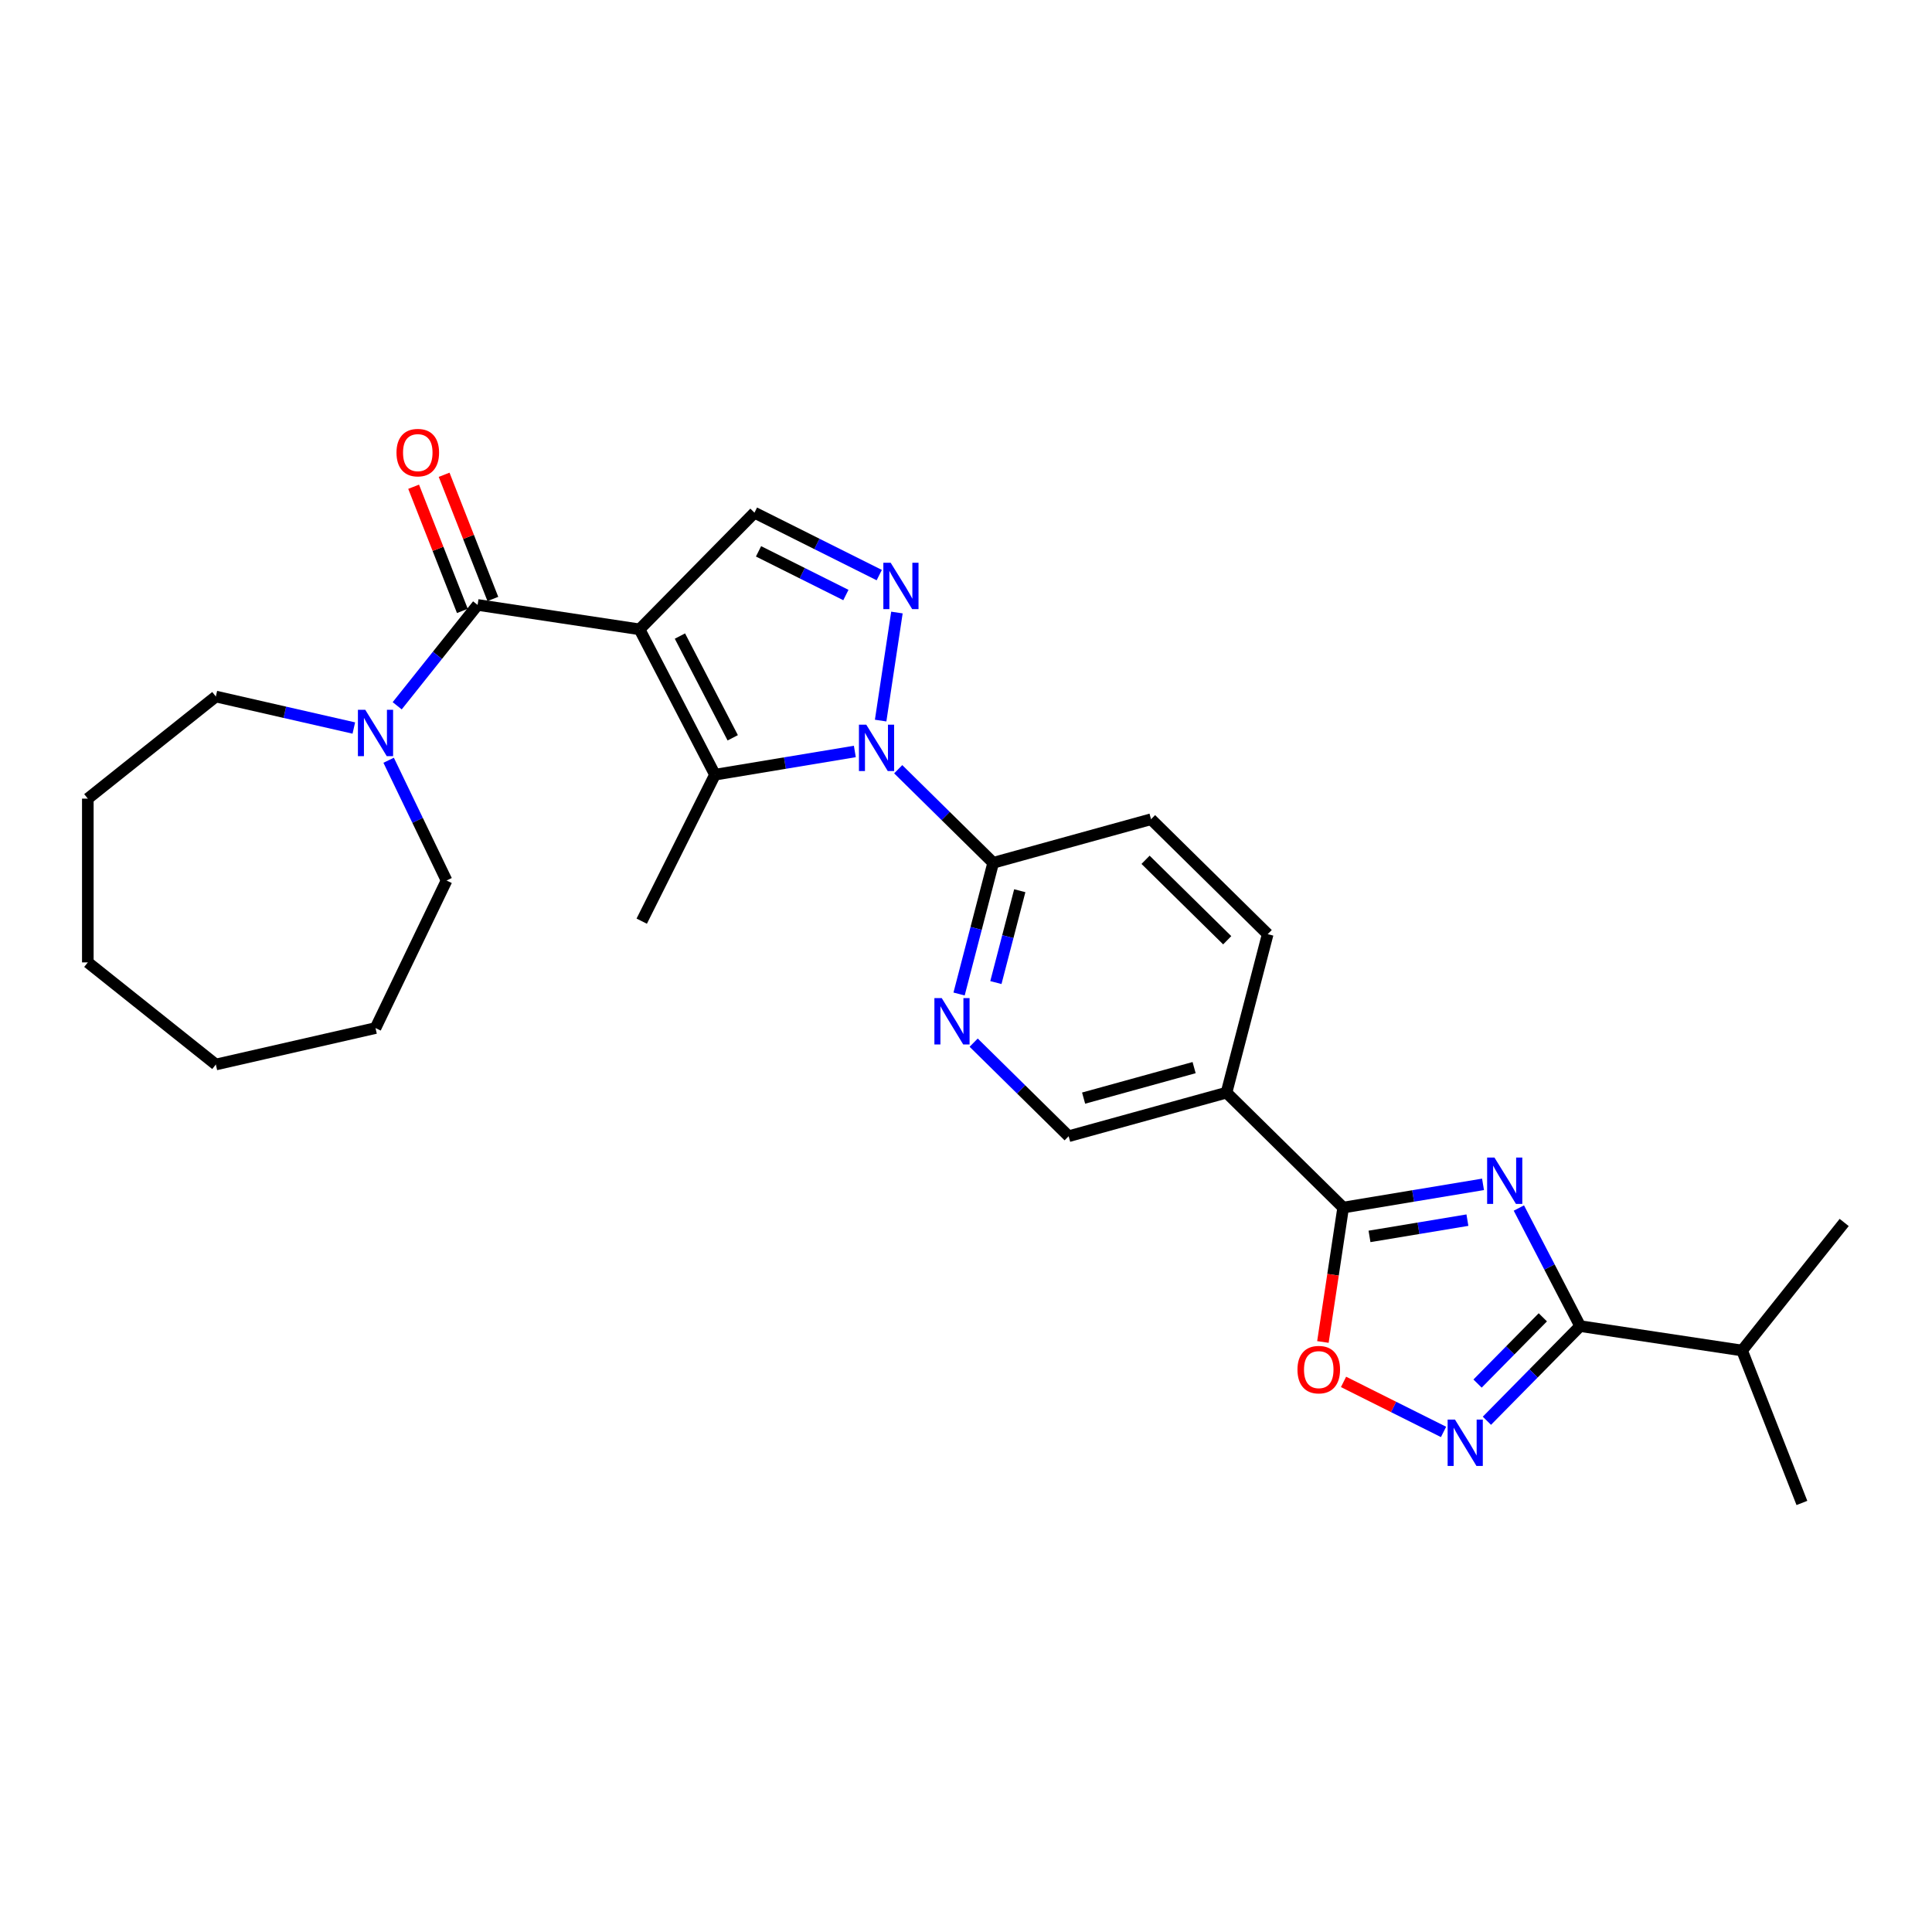 <?xml version='1.0' encoding='iso-8859-1'?>
<svg version='1.1' baseProfile='full'
              xmlns='http://www.w3.org/2000/svg'
                      xmlns:rdkit='http://www.rdkit.org/xml'
                      xmlns:xlink='http://www.w3.org/1999/xlink'
                  xml:space='preserve'
width='1000px' height='1000px' viewBox='0 0 1000 1000'>
<!-- END OF HEADER -->
<rect style='opacity:1.0;fill:#FFFFFF;stroke:none' width='1000' height='1000' x='0' y='0'> </rect>
<path class='bond-2' d='M 331.026,325.749 L 370.071,400.982' style='fill:none;fill-rule:evenodd;stroke:#000000;stroke-width:6px;stroke-linecap:butt;stroke-linejoin:miter;stroke-opacity:1' />
<path class='bond-2' d='M 351.929,329.225 L 379.261,381.888' style='fill:none;fill-rule:evenodd;stroke:#000000;stroke-width:6px;stroke-linecap:butt;stroke-linejoin:miter;stroke-opacity:1' />
<path class='bond-4' d='M 331.026,325.749 L 247.21,313.115' style='fill:none;fill-rule:evenodd;stroke:#000000;stroke-width:6px;stroke-linecap:butt;stroke-linejoin:miter;stroke-opacity:1' />
<path class='bond-8' d='M 331.026,325.749 L 390.512,265.366' style='fill:none;fill-rule:evenodd;stroke:#000000;stroke-width:6px;stroke-linecap:butt;stroke-linejoin:miter;stroke-opacity:1' />
<path class='bond-0' d='M 442.466,388.961 L 406.268,394.971' style='fill:none;fill-rule:evenodd;stroke:#0000FF;stroke-width:6px;stroke-linecap:butt;stroke-linejoin:miter;stroke-opacity:1' />
<path class='bond-0' d='M 406.268,394.971 L 370.071,400.982' style='fill:none;fill-rule:evenodd;stroke:#000000;stroke-width:6px;stroke-linecap:butt;stroke-linejoin:miter;stroke-opacity:1' />
<path class='bond-10' d='M 464.911,398.153 L 489.491,422.368' style='fill:none;fill-rule:evenodd;stroke:#0000FF;stroke-width:6px;stroke-linecap:butt;stroke-linejoin:miter;stroke-opacity:1' />
<path class='bond-10' d='M 489.491,422.368 L 514.071,446.583' style='fill:none;fill-rule:evenodd;stroke:#000000;stroke-width:6px;stroke-linecap:butt;stroke-linejoin:miter;stroke-opacity:1' />
<path class='bond-28' d='M 455.817,372.975 L 464.247,317.046' style='fill:none;fill-rule:evenodd;stroke:#0000FF;stroke-width:6px;stroke-linecap:butt;stroke-linejoin:miter;stroke-opacity:1' />
<path class='bond-1' d='M 767.614,613.019 L 731.416,619.03' style='fill:none;fill-rule:evenodd;stroke:#0000FF;stroke-width:6px;stroke-linecap:butt;stroke-linejoin:miter;stroke-opacity:1' />
<path class='bond-1' d='M 731.416,619.03 L 695.219,625.041' style='fill:none;fill-rule:evenodd;stroke:#000000;stroke-width:6px;stroke-linecap:butt;stroke-linejoin:miter;stroke-opacity:1' />
<path class='bond-1' d='M 759.532,631.546 L 734.193,635.754' style='fill:none;fill-rule:evenodd;stroke:#0000FF;stroke-width:6px;stroke-linecap:butt;stroke-linejoin:miter;stroke-opacity:1' />
<path class='bond-1' d='M 734.193,635.754 L 708.855,639.961' style='fill:none;fill-rule:evenodd;stroke:#000000;stroke-width:6px;stroke-linecap:butt;stroke-linejoin:miter;stroke-opacity:1' />
<path class='bond-6' d='M 786.165,625.277 L 802.023,655.833' style='fill:none;fill-rule:evenodd;stroke:#0000FF;stroke-width:6px;stroke-linecap:butt;stroke-linejoin:miter;stroke-opacity:1' />
<path class='bond-6' d='M 802.023,655.833 L 817.881,686.389' style='fill:none;fill-rule:evenodd;stroke:#000000;stroke-width:6px;stroke-linecap:butt;stroke-linejoin:miter;stroke-opacity:1' />
<path class='bond-19' d='M 370.071,400.982 L 332.156,476.792' style='fill:none;fill-rule:evenodd;stroke:#000000;stroke-width:6px;stroke-linecap:butt;stroke-linejoin:miter;stroke-opacity:1' />
<path class='bond-3' d='M 455.099,297.668 L 422.805,281.517' style='fill:none;fill-rule:evenodd;stroke:#0000FF;stroke-width:6px;stroke-linecap:butt;stroke-linejoin:miter;stroke-opacity:1' />
<path class='bond-3' d='M 422.805,281.517 L 390.512,265.366' style='fill:none;fill-rule:evenodd;stroke:#000000;stroke-width:6px;stroke-linecap:butt;stroke-linejoin:miter;stroke-opacity:1' />
<path class='bond-3' d='M 437.828,307.985 L 415.222,296.679' style='fill:none;fill-rule:evenodd;stroke:#0000FF;stroke-width:6px;stroke-linecap:butt;stroke-linejoin:miter;stroke-opacity:1' />
<path class='bond-3' d='M 415.222,296.679 L 392.617,285.373' style='fill:none;fill-rule:evenodd;stroke:#000000;stroke-width:6px;stroke-linecap:butt;stroke-linejoin:miter;stroke-opacity:1' />
<path class='bond-12' d='M 247.21,313.115 L 226.397,339.214' style='fill:none;fill-rule:evenodd;stroke:#000000;stroke-width:6px;stroke-linecap:butt;stroke-linejoin:miter;stroke-opacity:1' />
<path class='bond-12' d='M 226.397,339.214 L 205.584,365.313' style='fill:none;fill-rule:evenodd;stroke:#0000FF;stroke-width:6px;stroke-linecap:butt;stroke-linejoin:miter;stroke-opacity:1' />
<path class='bond-15' d='M 255.1,310.019 L 242.488,277.882' style='fill:none;fill-rule:evenodd;stroke:#000000;stroke-width:6px;stroke-linecap:butt;stroke-linejoin:miter;stroke-opacity:1' />
<path class='bond-15' d='M 242.488,277.882 L 229.875,245.746' style='fill:none;fill-rule:evenodd;stroke:#FF0000;stroke-width:6px;stroke-linecap:butt;stroke-linejoin:miter;stroke-opacity:1' />
<path class='bond-15' d='M 239.32,316.212 L 226.707,284.076' style='fill:none;fill-rule:evenodd;stroke:#000000;stroke-width:6px;stroke-linecap:butt;stroke-linejoin:miter;stroke-opacity:1' />
<path class='bond-15' d='M 226.707,284.076 L 214.094,251.939' style='fill:none;fill-rule:evenodd;stroke:#FF0000;stroke-width:6px;stroke-linecap:butt;stroke-linejoin:miter;stroke-opacity:1' />
<path class='bond-5' d='M 695.219,625.041 L 634.836,565.555' style='fill:none;fill-rule:evenodd;stroke:#000000;stroke-width:6px;stroke-linecap:butt;stroke-linejoin:miter;stroke-opacity:1' />
<path class='bond-9' d='M 695.219,625.041 L 689.977,659.82' style='fill:none;fill-rule:evenodd;stroke:#000000;stroke-width:6px;stroke-linecap:butt;stroke-linejoin:miter;stroke-opacity:1' />
<path class='bond-9' d='M 689.977,659.82 L 684.735,694.6' style='fill:none;fill-rule:evenodd;stroke:#FF0000;stroke-width:6px;stroke-linecap:butt;stroke-linejoin:miter;stroke-opacity:1' />
<path class='bond-18' d='M 817.881,686.389 L 901.697,699.023' style='fill:none;fill-rule:evenodd;stroke:#000000;stroke-width:6px;stroke-linecap:butt;stroke-linejoin:miter;stroke-opacity:1' />
<path class='bond-31' d='M 817.881,686.389 L 793.75,710.885' style='fill:none;fill-rule:evenodd;stroke:#000000;stroke-width:6px;stroke-linecap:butt;stroke-linejoin:miter;stroke-opacity:1' />
<path class='bond-31' d='M 793.75,710.885 L 769.618,735.38' style='fill:none;fill-rule:evenodd;stroke:#0000FF;stroke-width:6px;stroke-linecap:butt;stroke-linejoin:miter;stroke-opacity:1' />
<path class='bond-31' d='M 798.565,681.841 L 781.673,698.988' style='fill:none;fill-rule:evenodd;stroke:#000000;stroke-width:6px;stroke-linecap:butt;stroke-linejoin:miter;stroke-opacity:1' />
<path class='bond-31' d='M 781.673,698.988 L 764.781,716.135' style='fill:none;fill-rule:evenodd;stroke:#0000FF;stroke-width:6px;stroke-linecap:butt;stroke-linejoin:miter;stroke-opacity:1' />
<path class='bond-7' d='M 747.173,741.159 L 721.291,728.215' style='fill:none;fill-rule:evenodd;stroke:#0000FF;stroke-width:6px;stroke-linecap:butt;stroke-linejoin:miter;stroke-opacity:1' />
<path class='bond-7' d='M 721.291,728.215 L 695.41,715.271' style='fill:none;fill-rule:evenodd;stroke:#FF0000;stroke-width:6px;stroke-linecap:butt;stroke-linejoin:miter;stroke-opacity:1' />
<path class='bond-13' d='M 514.071,446.583 L 505.244,480.54' style='fill:none;fill-rule:evenodd;stroke:#000000;stroke-width:6px;stroke-linecap:butt;stroke-linejoin:miter;stroke-opacity:1' />
<path class='bond-13' d='M 505.244,480.54 L 496.417,514.497' style='fill:none;fill-rule:evenodd;stroke:#0000FF;stroke-width:6px;stroke-linecap:butt;stroke-linejoin:miter;stroke-opacity:1' />
<path class='bond-13' d='M 527.83,461.035 L 521.651,484.805' style='fill:none;fill-rule:evenodd;stroke:#000000;stroke-width:6px;stroke-linecap:butt;stroke-linejoin:miter;stroke-opacity:1' />
<path class='bond-13' d='M 521.651,484.805 L 515.472,508.575' style='fill:none;fill-rule:evenodd;stroke:#0000FF;stroke-width:6px;stroke-linecap:butt;stroke-linejoin:miter;stroke-opacity:1' />
<path class='bond-17' d='M 514.071,446.583 L 595.779,424.033' style='fill:none;fill-rule:evenodd;stroke:#000000;stroke-width:6px;stroke-linecap:butt;stroke-linejoin:miter;stroke-opacity:1' />
<path class='bond-11' d='M 634.836,565.555 L 656.161,483.519' style='fill:none;fill-rule:evenodd;stroke:#000000;stroke-width:6px;stroke-linecap:butt;stroke-linejoin:miter;stroke-opacity:1' />
<path class='bond-30' d='M 634.836,565.555 L 553.128,588.105' style='fill:none;fill-rule:evenodd;stroke:#000000;stroke-width:6px;stroke-linecap:butt;stroke-linejoin:miter;stroke-opacity:1' />
<path class='bond-30' d='M 618.07,552.596 L 560.875,568.381' style='fill:none;fill-rule:evenodd;stroke:#000000;stroke-width:6px;stroke-linecap:butt;stroke-linejoin:miter;stroke-opacity:1' />
<path class='bond-20' d='M 201.162,393.507 L 216.15,424.63' style='fill:none;fill-rule:evenodd;stroke:#0000FF;stroke-width:6px;stroke-linecap:butt;stroke-linejoin:miter;stroke-opacity:1' />
<path class='bond-20' d='M 216.15,424.63 L 231.139,455.754' style='fill:none;fill-rule:evenodd;stroke:#000000;stroke-width:6px;stroke-linecap:butt;stroke-linejoin:miter;stroke-opacity:1' />
<path class='bond-21' d='M 183.139,376.824 L 147.432,368.674' style='fill:none;fill-rule:evenodd;stroke:#0000FF;stroke-width:6px;stroke-linecap:butt;stroke-linejoin:miter;stroke-opacity:1' />
<path class='bond-21' d='M 147.432,368.674 L 111.724,360.524' style='fill:none;fill-rule:evenodd;stroke:#000000;stroke-width:6px;stroke-linecap:butt;stroke-linejoin:miter;stroke-opacity:1' />
<path class='bond-14' d='M 503.968,539.675 L 528.548,563.89' style='fill:none;fill-rule:evenodd;stroke:#0000FF;stroke-width:6px;stroke-linecap:butt;stroke-linejoin:miter;stroke-opacity:1' />
<path class='bond-14' d='M 528.548,563.89 L 553.128,588.105' style='fill:none;fill-rule:evenodd;stroke:#000000;stroke-width:6px;stroke-linecap:butt;stroke-linejoin:miter;stroke-opacity:1' />
<path class='bond-16' d='M 656.161,483.519 L 595.779,424.033' style='fill:none;fill-rule:evenodd;stroke:#000000;stroke-width:6px;stroke-linecap:butt;stroke-linejoin:miter;stroke-opacity:1' />
<path class='bond-16' d='M 635.207,486.673 L 592.939,445.032' style='fill:none;fill-rule:evenodd;stroke:#000000;stroke-width:6px;stroke-linecap:butt;stroke-linejoin:miter;stroke-opacity:1' />
<path class='bond-22' d='M 901.697,699.023 L 932.664,777.926' style='fill:none;fill-rule:evenodd;stroke:#000000;stroke-width:6px;stroke-linecap:butt;stroke-linejoin:miter;stroke-opacity:1' />
<path class='bond-23' d='M 901.697,699.023 L 954.545,632.753' style='fill:none;fill-rule:evenodd;stroke:#000000;stroke-width:6px;stroke-linecap:butt;stroke-linejoin:miter;stroke-opacity:1' />
<path class='bond-24' d='M 231.139,455.754 L 194.362,532.122' style='fill:none;fill-rule:evenodd;stroke:#000000;stroke-width:6px;stroke-linecap:butt;stroke-linejoin:miter;stroke-opacity:1' />
<path class='bond-25' d='M 111.724,360.524 L 45.455,413.372' style='fill:none;fill-rule:evenodd;stroke:#000000;stroke-width:6px;stroke-linecap:butt;stroke-linejoin:miter;stroke-opacity:1' />
<path class='bond-26' d='M 194.362,532.122 L 111.724,550.983' style='fill:none;fill-rule:evenodd;stroke:#000000;stroke-width:6px;stroke-linecap:butt;stroke-linejoin:miter;stroke-opacity:1' />
<path class='bond-27' d='M 45.455,413.372 L 45.455,498.135' style='fill:none;fill-rule:evenodd;stroke:#000000;stroke-width:6px;stroke-linecap:butt;stroke-linejoin:miter;stroke-opacity:1' />
<path class='bond-29' d='M 111.724,550.983 L 45.455,498.135' style='fill:none;fill-rule:evenodd;stroke:#000000;stroke-width:6px;stroke-linecap:butt;stroke-linejoin:miter;stroke-opacity:1' />
<path  class='atom-1' d='M 448.382 375.095
L 456.248 387.809
Q 457.028 389.063, 458.282 391.335
Q 459.537 393.607, 459.605 393.742
L 459.605 375.095
L 462.792 375.095
L 462.792 399.099
L 459.503 399.099
L 451.061 385.198
Q 450.077 383.571, 449.026 381.706
Q 448.009 379.841, 447.704 379.265
L 447.704 399.099
L 444.585 399.099
L 444.585 375.095
L 448.382 375.095
' fill='#0000FF'/>
<path  class='atom-2' d='M 773.53 599.153
L 781.396 611.868
Q 782.176 613.122, 783.43 615.394
Q 784.685 617.665, 784.753 617.801
L 784.753 599.153
L 787.94 599.153
L 787.94 623.158
L 784.651 623.158
L 776.209 609.257
Q 775.225 607.629, 774.174 605.765
Q 773.157 603.9, 772.852 603.323
L 772.852 623.158
L 769.733 623.158
L 769.733 599.153
L 773.53 599.153
' fill='#0000FF'/>
<path  class='atom-4' d='M 461.015 291.279
L 468.881 303.993
Q 469.661 305.248, 470.915 307.519
Q 472.17 309.791, 472.238 309.927
L 472.238 291.279
L 475.425 291.279
L 475.425 315.284
L 472.136 315.284
L 463.694 301.383
Q 462.71 299.755, 461.659 297.89
Q 460.642 296.026, 460.337 295.449
L 460.337 315.284
L 457.218 315.284
L 457.218 291.279
L 461.015 291.279
' fill='#0000FF'/>
<path  class='atom-8' d='M 753.089 734.77
L 760.955 747.484
Q 761.735 748.739, 762.989 751.01
Q 764.244 753.282, 764.312 753.417
L 764.312 734.77
L 767.499 734.77
L 767.499 758.774
L 764.21 758.774
L 755.768 744.873
Q 754.784 743.246, 753.733 741.381
Q 752.716 739.516, 752.411 738.94
L 752.411 758.774
L 749.292 758.774
L 749.292 734.77
L 753.089 734.77
' fill='#0000FF'/>
<path  class='atom-10' d='M 671.567 708.925
Q 671.567 703.161, 674.415 699.94
Q 677.263 696.719, 682.586 696.719
Q 687.909 696.719, 690.757 699.94
Q 693.605 703.161, 693.605 708.925
Q 693.605 714.756, 690.723 718.079
Q 687.841 721.368, 682.586 721.368
Q 677.297 721.368, 674.415 718.079
Q 671.567 714.79, 671.567 708.925
M 682.586 718.655
Q 686.247 718.655, 688.214 716.214
Q 690.214 713.739, 690.214 708.925
Q 690.214 704.212, 688.214 701.838
Q 686.247 699.431, 682.586 699.431
Q 678.924 699.431, 676.924 701.805
Q 674.957 704.178, 674.957 708.925
Q 674.957 713.773, 676.924 716.214
Q 678.924 718.655, 682.586 718.655
' fill='#FF0000'/>
<path  class='atom-13' d='M 189.056 367.383
L 196.921 380.097
Q 197.701 381.352, 198.956 383.623
Q 200.21 385.895, 200.278 386.031
L 200.278 367.383
L 203.465 367.383
L 203.465 391.388
L 200.176 391.388
L 191.734 377.487
Q 190.751 375.859, 189.7 373.994
Q 188.683 372.13, 188.377 371.553
L 188.377 391.388
L 185.258 391.388
L 185.258 367.383
L 189.056 367.383
' fill='#0000FF'/>
<path  class='atom-14' d='M 487.44 516.617
L 495.306 529.331
Q 496.085 530.585, 497.34 532.857
Q 498.594 535.129, 498.662 535.264
L 498.662 516.617
L 501.849 516.617
L 501.849 540.621
L 498.56 540.621
L 490.118 526.72
Q 489.135 525.093, 488.084 523.228
Q 487.067 521.363, 486.762 520.787
L 486.762 540.621
L 483.642 540.621
L 483.642 516.617
L 487.44 516.617
' fill='#0000FF'/>
<path  class='atom-16' d='M 205.224 234.28
Q 205.224 228.516, 208.072 225.295
Q 210.92 222.074, 216.243 222.074
Q 221.566 222.074, 224.414 225.295
Q 227.262 228.516, 227.262 234.28
Q 227.262 240.112, 224.38 243.435
Q 221.498 246.723, 216.243 246.723
Q 210.954 246.723, 208.072 243.435
Q 205.224 240.146, 205.224 234.28
M 216.243 244.011
Q 219.905 244.011, 221.871 241.57
Q 223.872 239.095, 223.872 234.28
Q 223.872 229.567, 221.871 227.194
Q 219.905 224.787, 216.243 224.787
Q 212.581 224.787, 210.581 227.16
Q 208.614 229.533, 208.614 234.28
Q 208.614 239.129, 210.581 241.57
Q 212.581 244.011, 216.243 244.011
' fill='#FF0000'/>
</svg>
